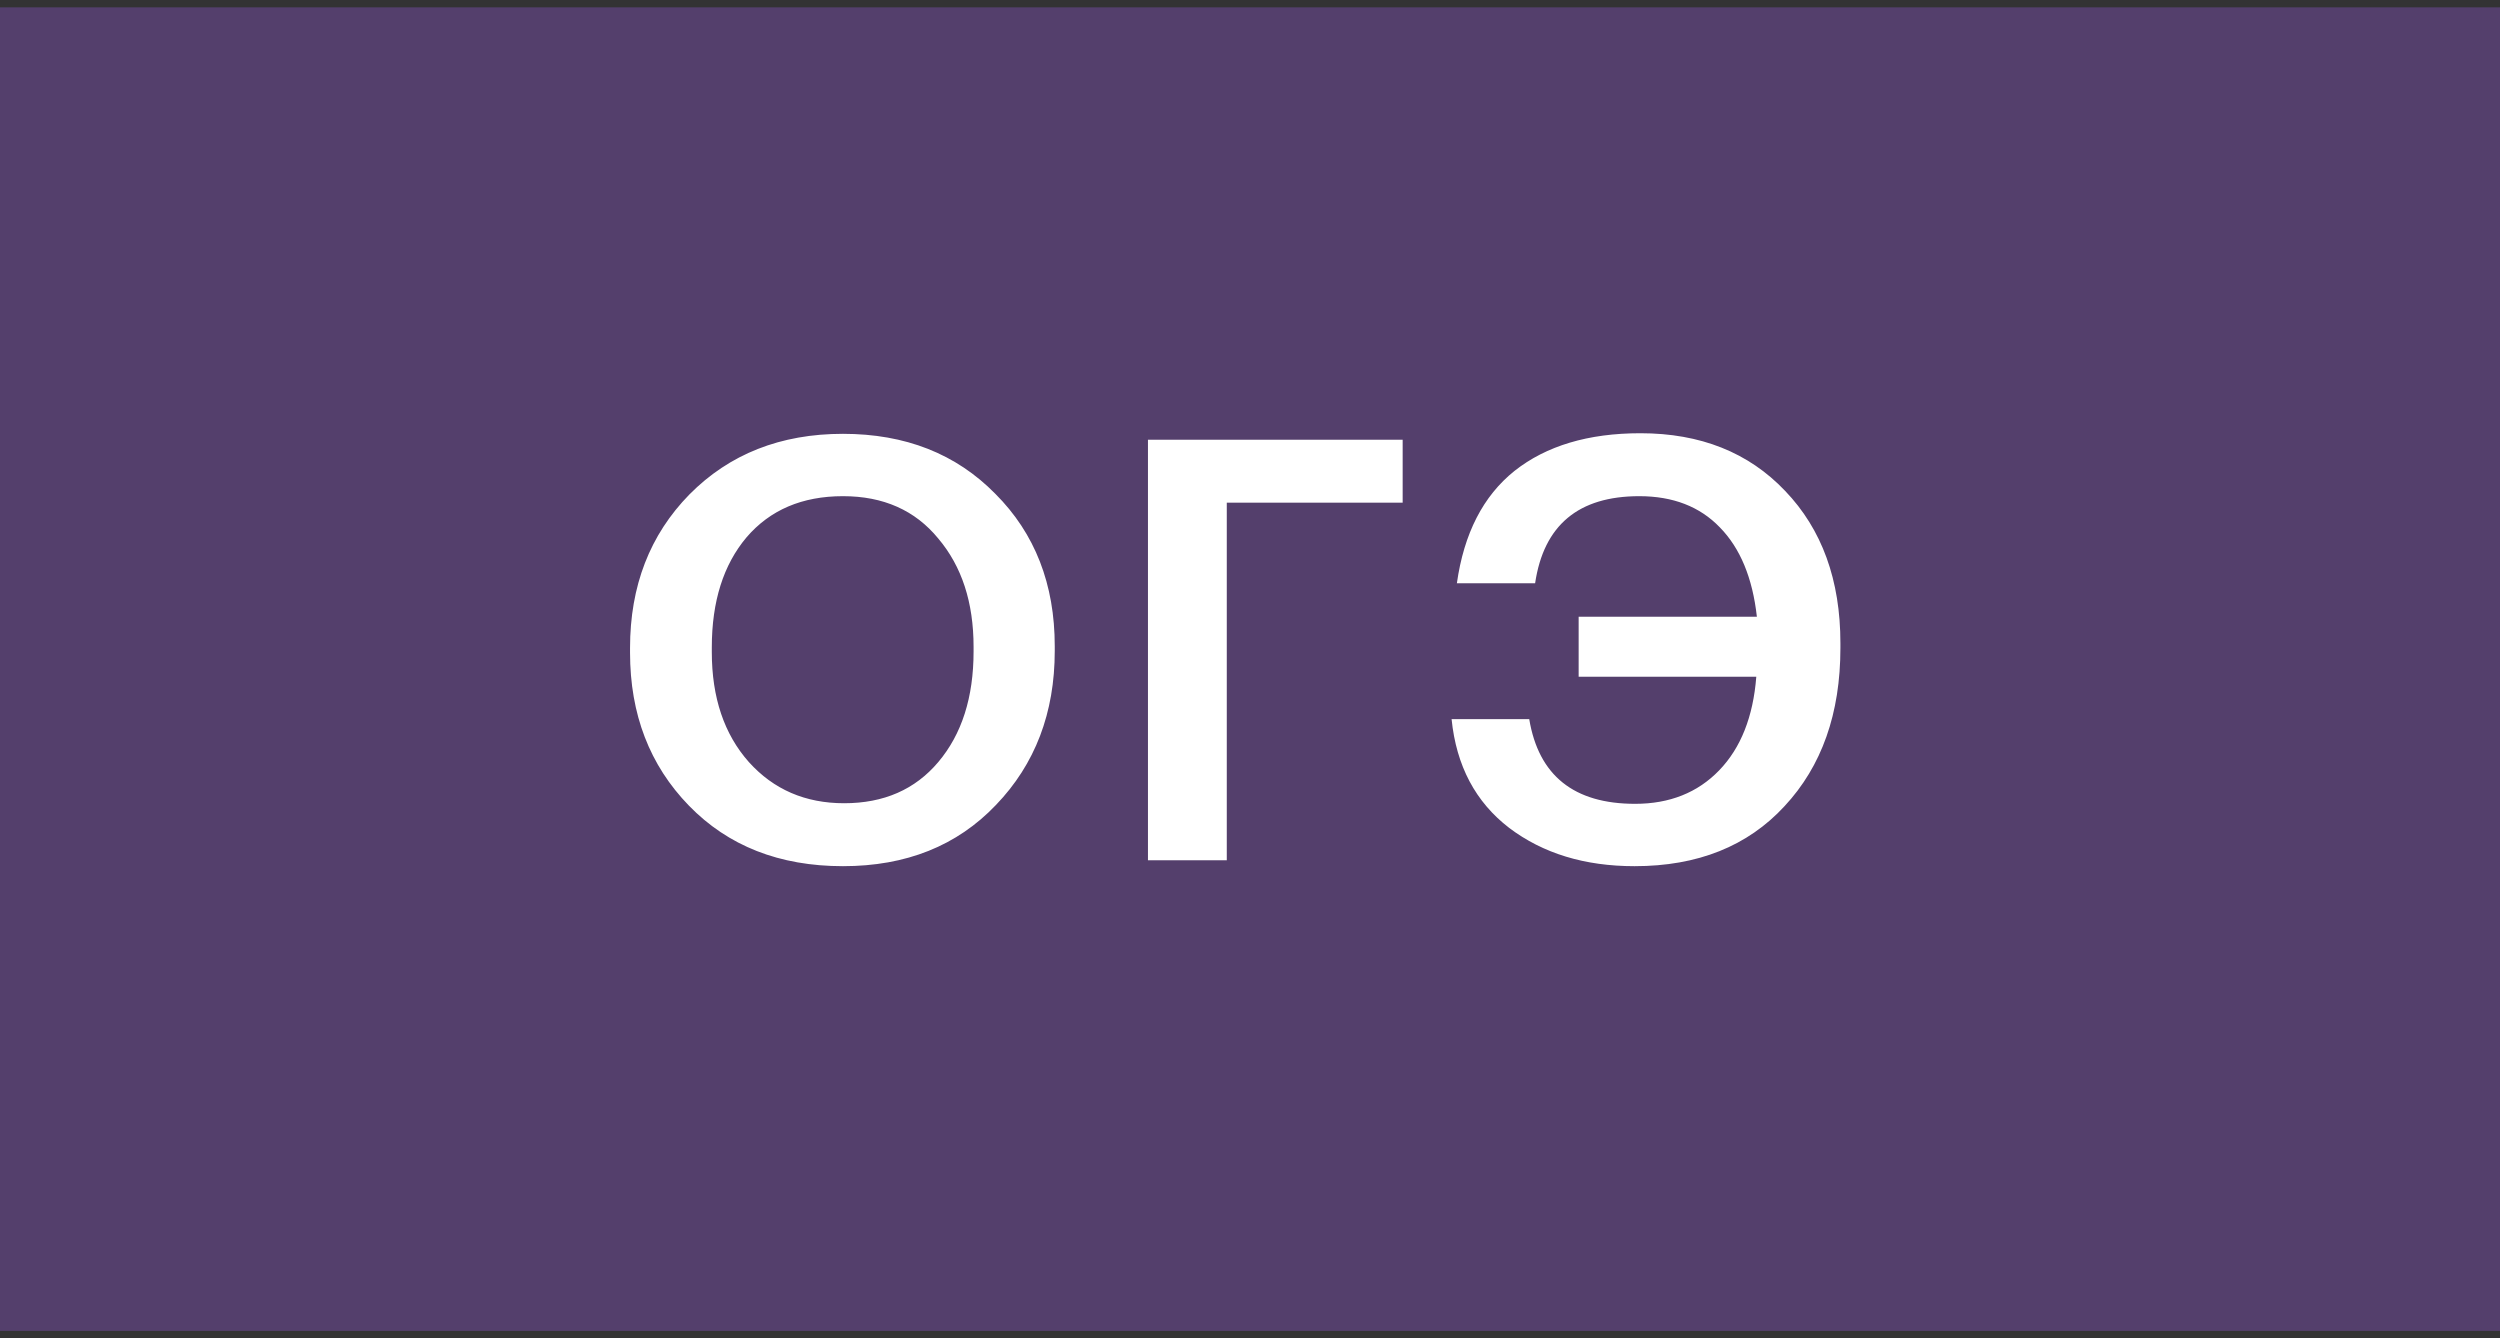 <?xml version="1.0" encoding="UTF-8"?> <svg xmlns="http://www.w3.org/2000/svg" width="170" height="91" viewBox="0 0 170 91" fill="none"><rect x="0" y="0" width="170" height="91" fill="#333333" stroke="none"/> <rect y="0.5" width="170" height="90" fill="#A25AF0" fill-opacity="0.3"></rect> <path d="M57.403 54.62C60.096 54.62 62.23 53.687 63.803 51.82C65.403 49.927 66.203 47.42 66.203 44.3V43.98C66.203 40.967 65.403 38.513 63.803 36.62C62.23 34.7 60.07 33.74 57.323 33.74C54.55 33.74 52.363 34.673 50.763 36.54C49.19 38.407 48.403 40.9 48.403 44.02V44.34C48.403 47.433 49.243 49.927 50.923 51.82C52.603 53.687 54.763 54.62 57.403 54.62ZM57.323 58.9C53.003 58.9 49.51 57.527 46.843 54.78C44.176 52.033 42.843 48.567 42.843 44.38V44.06C42.843 39.847 44.19 36.367 46.883 33.62C49.603 30.873 53.083 29.5 57.323 29.5C61.563 29.5 65.016 30.86 67.683 33.58C70.376 36.273 71.723 39.727 71.723 43.94V44.26C71.723 48.473 70.39 51.967 67.723 54.74C65.083 57.513 61.617 58.9 57.323 58.9ZM78.061 29.9H95.381V34.18H83.421V58.5H78.061V29.9ZM111.148 58.9C107.762 58.9 104.922 58.033 102.628 56.3C100.335 54.54 99.028 52.073 98.708 48.9H103.988C104.628 52.74 107.028 54.66 111.188 54.66C113.535 54.66 115.442 53.9 116.908 52.38C118.375 50.86 119.215 48.74 119.428 46.02H107.348V41.94H119.468C119.175 39.3 118.335 37.273 116.948 35.86C115.588 34.447 113.762 33.74 111.468 33.74C107.335 33.74 104.975 35.713 104.388 39.66H99.068C99.548 36.273 100.855 33.727 102.988 32.02C105.148 30.313 108.002 29.46 111.548 29.46C115.628 29.46 118.908 30.767 121.388 33.38C123.895 35.993 125.148 39.447 125.148 43.74V44.06C125.148 48.513 123.882 52.1 121.348 54.82C118.842 57.54 115.442 58.9 111.148 58.9Z" fill="white"></path> </svg> 